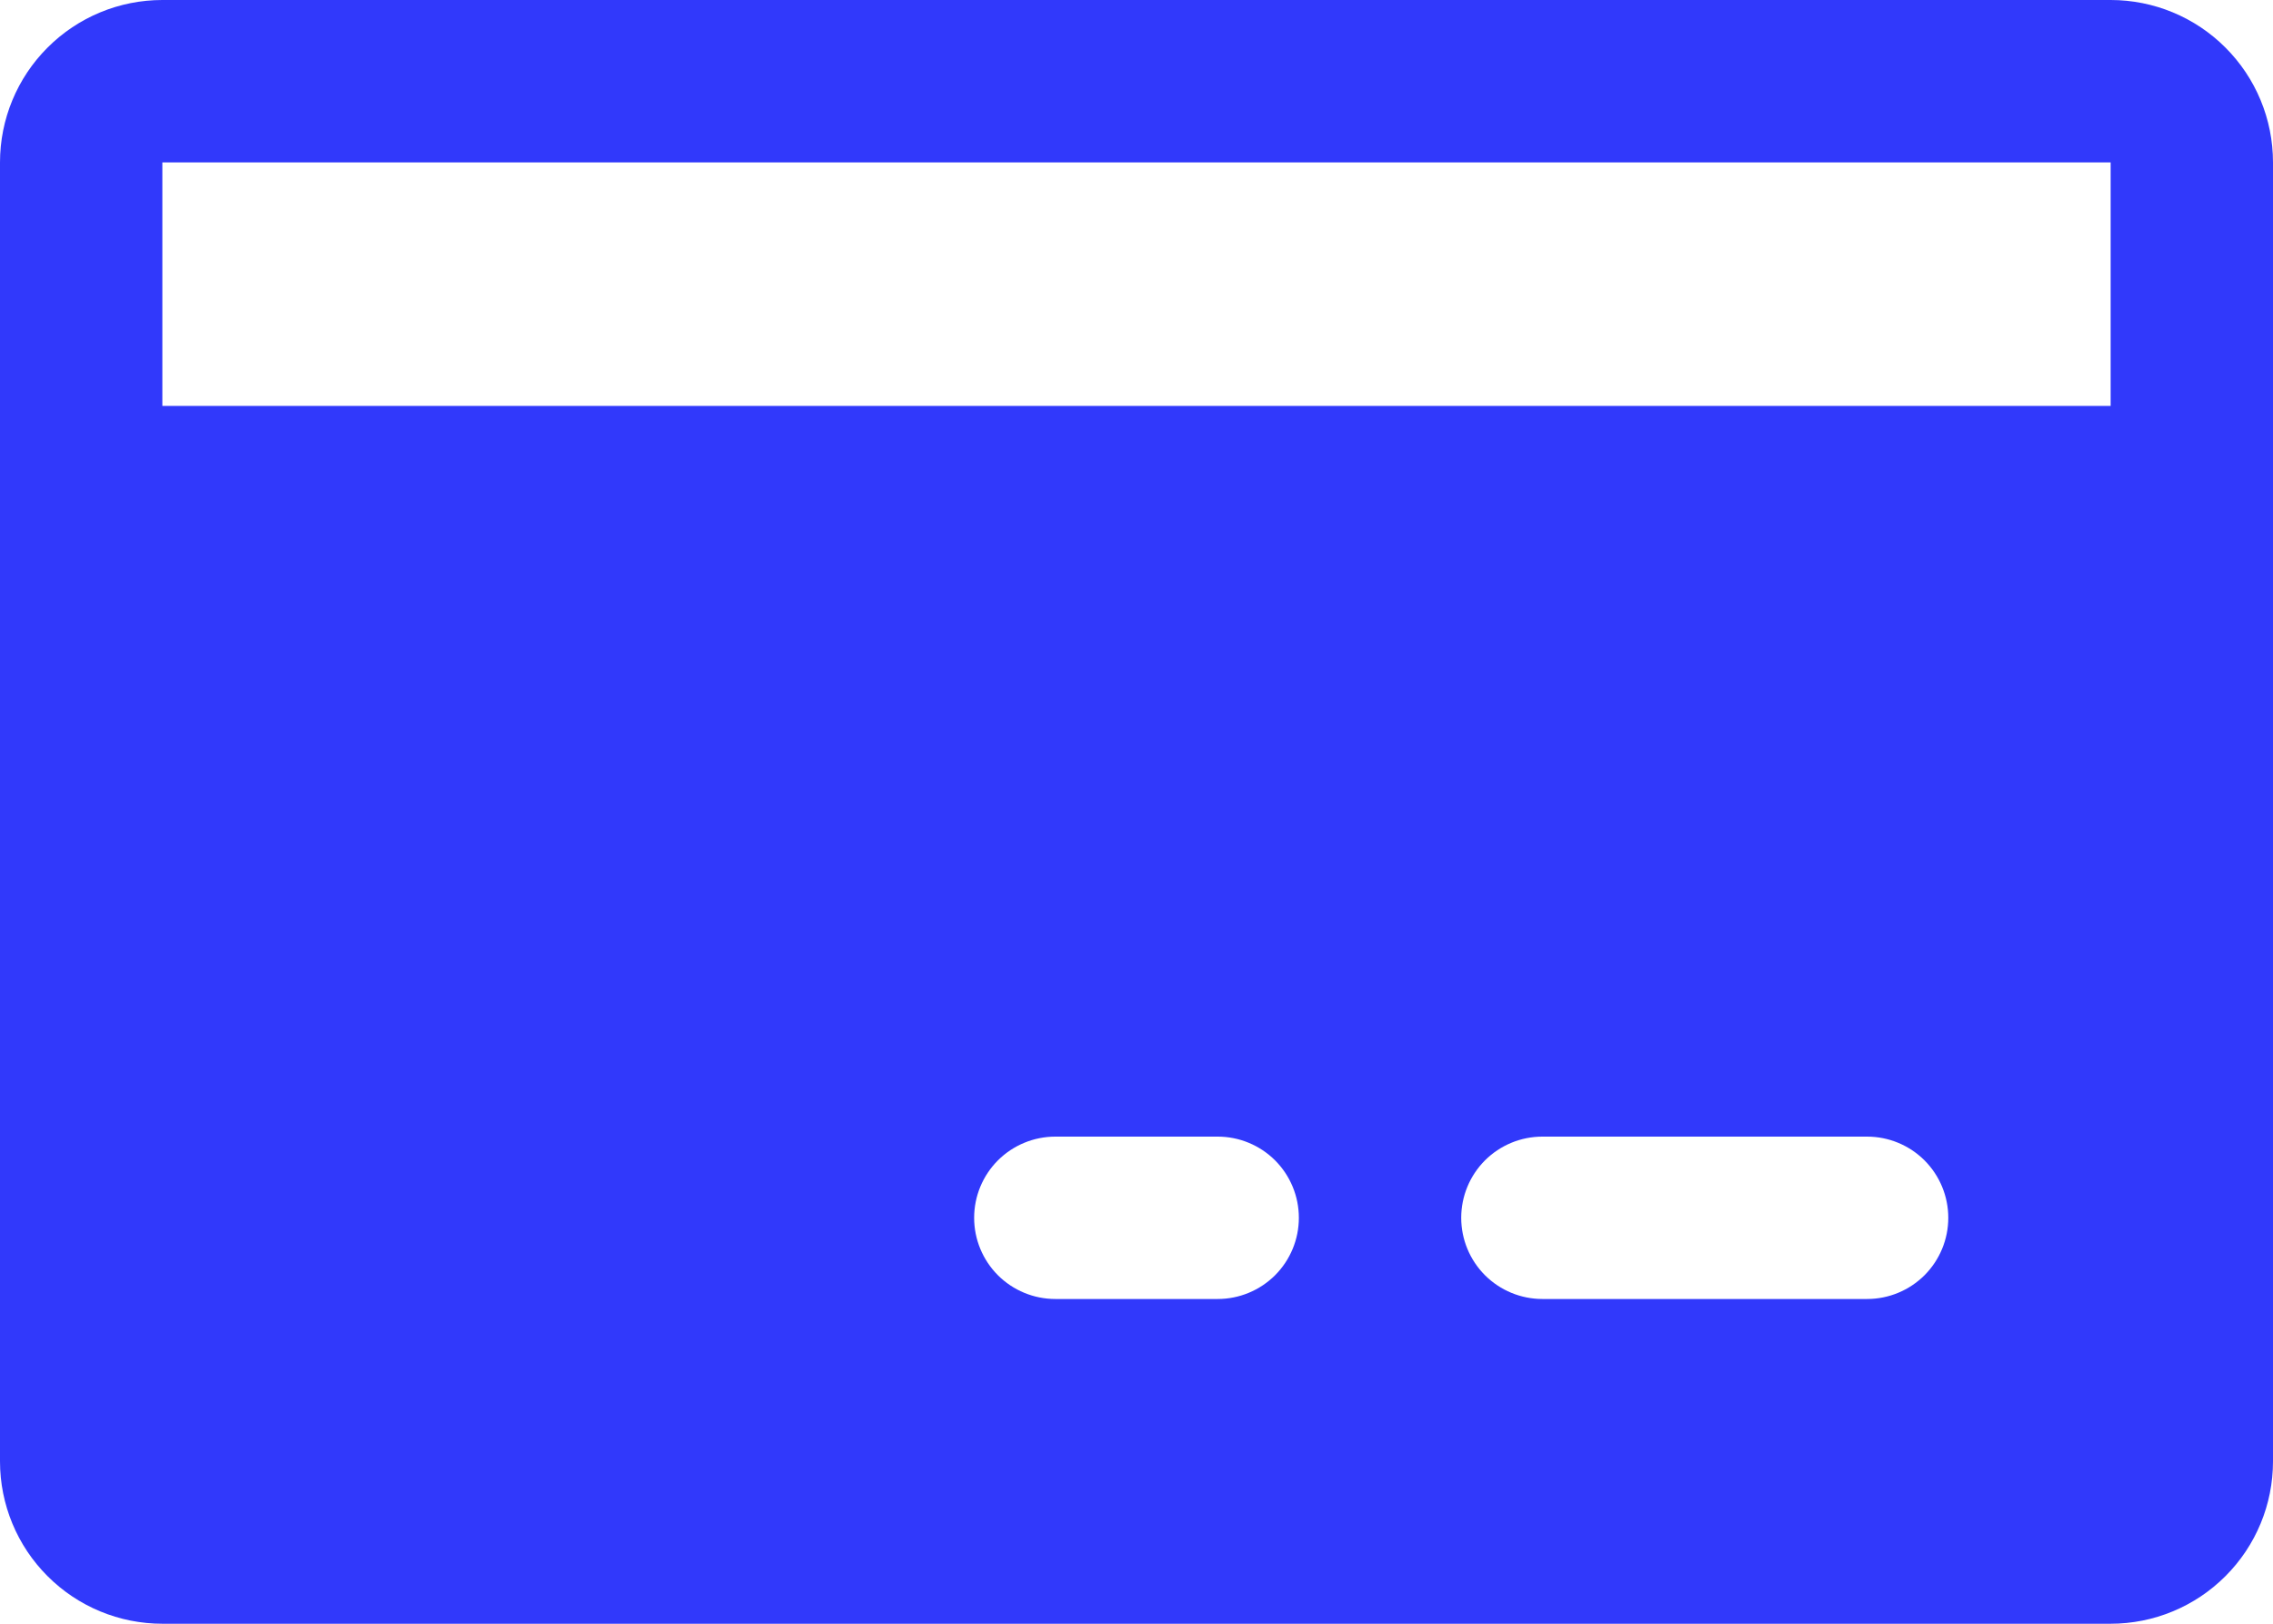 <svg width="42" height="30" viewBox="0 0 42 30" fill="none" xmlns="http://www.w3.org/2000/svg">
<path d="M39 0H3C2.204 0 1.441 0.316 0.879 0.879C0.316 1.441 0 2.204 0 3V27C0 27.796 0.316 28.559 0.879 29.121C1.441 29.684 2.204 30 3 30H39C39.796 30 40.559 29.684 41.121 29.121C41.684 28.559 42 27.796 42 27V3C42 2.204 41.684 1.441 41.121 0.879C40.559 0.316 39.796 0 39 0ZM22.5 24H19.5C19.102 24 18.721 23.842 18.439 23.561C18.158 23.279 18 22.898 18 22.5C18 22.102 18.158 21.721 18.439 21.439C18.721 21.158 19.102 21 19.5 21H22.5C22.898 21 23.279 21.158 23.561 21.439C23.842 21.721 24 22.102 24 22.5C24 22.898 23.842 23.279 23.561 23.561C23.279 23.842 22.898 24 22.5 24ZM34.5 24H28.5C28.102 24 27.721 23.842 27.439 23.561C27.158 23.279 27 22.898 27 22.5C27 22.102 27.158 21.721 27.439 21.439C27.721 21.158 28.102 21 28.5 21H34.5C34.898 21 35.279 21.158 35.561 21.439C35.842 21.721 36 22.102 36 22.5C36 22.898 35.842 23.279 35.561 23.561C35.279 23.842 34.898 24 34.5 24ZM3 7.5V3H39V7.5H3Z" fill="#3139FB"/>
</svg>
